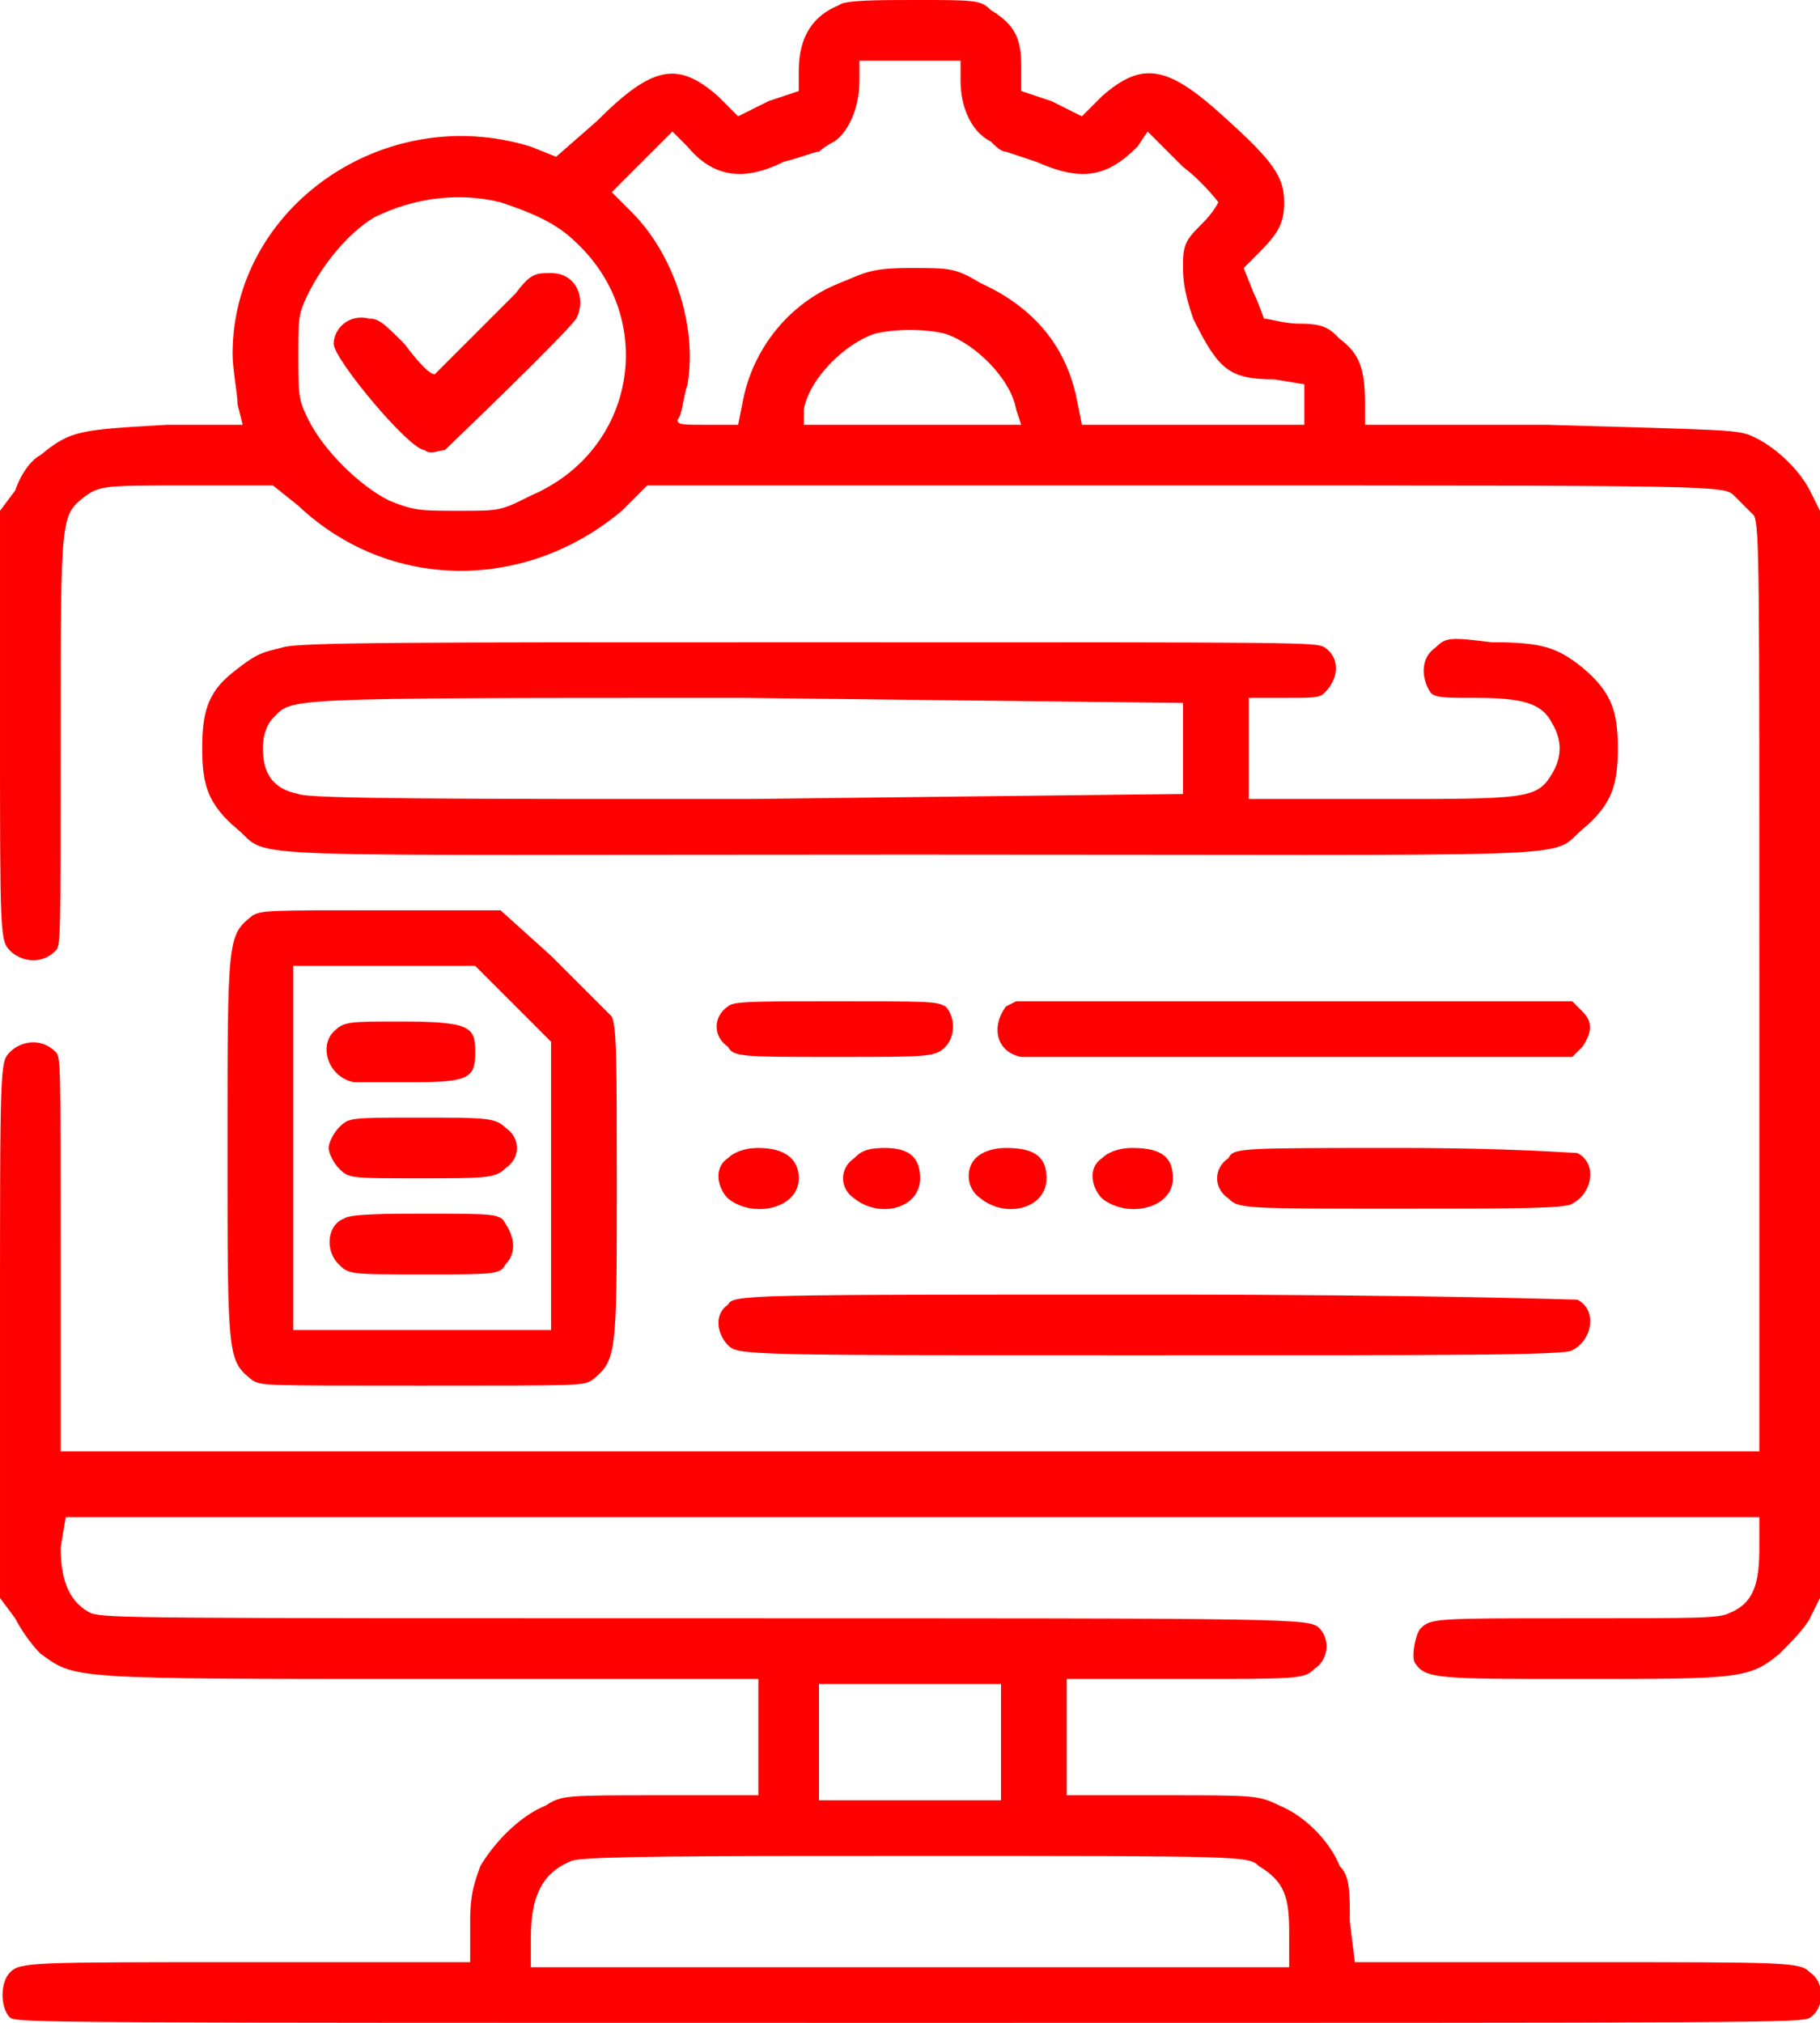 <svg version="1.2" xmlns="http://www.w3.org/2000/svg" viewBox="0 0 36 40" width="36" height="40">
	<title>process_card_2-svg</title>
	<style>
		.s0 { fill: #ff0000 } 
	</style>
	<path id="Layer" fill-rule="evenodd" class="s0" d="m18.1 0c1.2 0 1.3 0 1.5 0.2 0.5 0.3 0.6 0.6 0.6 1.1v0.5l0.6 0.2 0.6 0.3 0.4-0.4c0.8-0.7 1.3-0.6 2.4 0.4 1 0.9 1.2 1.2 1.2 1.7 0 0.4-0.1 0.6-0.5 1l-0.3 0.3 0.2 0.5c0.1 0.2 0.2 0.5 0.2 0.5 0.1 0 0.4 0.1 0.7 0.1 0.5 0 0.6 0.1 0.8 0.3 0.4 0.3 0.5 0.6 0.5 1.3v0.4h3.6c3.5 0.1 3.7 0.1 4 0.2 0.5 0.2 1 0.7 1.2 1.1l0.2 0.4v21.5l-0.2 0.4c-0.1 0.2-0.4 0.5-0.6 0.7-0.6 0.5-0.8 0.5-4 0.5-2.7 0-3 0-3.2-0.3-0.1-0.1 0-0.6 0.1-0.7 0.2-0.2 0.3-0.2 3-0.2 2.5 0 2.9 0 3.1-0.1 0.5-0.2 0.6-0.6 0.6-1.3v-0.6h-33.5l-0.1 0.6c0 0.7 0.2 1.1 0.6 1.3 0.3 0.1 1 0.1 12.2 0.1 11.8 0 11.9 0 12.1 0.2 0.2 0.2 0.2 0.6-0.1 0.8-0.2 0.2-0.3 0.2-2.6 0.2h-2.3v2.3h1.9c1.8 0 1.9 0 2.3 0.2 0.5 0.2 1 0.7 1.2 1.2 0.2 0.2 0.2 0.5 0.2 1.1l0.1 0.8h4.4c4.2 0 4.4 0 4.6 0.2 0.3 0.2 0.3 0.7 0 0.9-0.2 0.1-0.7 0.1-17.8 0.1-17.1 0-17.6 0-17.8-0.1-0.2-0.2-0.2-0.7 0-0.9 0.2-0.2 0.4-0.2 4.7-0.2h4.4v-0.8c0-0.6 0.1-0.8 0.2-1.1 0.3-0.5 0.8-1 1.3-1.2 0.3-0.2 0.4-0.2 2.3-0.2h1.9v-2.3h-6.5c-7.2 0-7 0-7.7-0.5-0.2-0.2-0.4-0.5-0.5-0.7l-0.3-0.4v-5.3c0-5.3 0-5.3 0.2-5.5 0.2-0.2 0.6-0.3 0.9 0 0.1 0.1 0.1 0.2 0.1 4v3.9h33.6v-9.1c0-8.5 0-9.1-0.1-9.4-0.1-0.1-0.3-0.3-0.4-0.4-0.2-0.2-0.3-0.2-10.9-0.2h-10.6l-0.5 0.5c-1.9 1.6-4.6 1.6-6.4-0.1l-0.5-0.4h-1.7c-1.6 0-1.7 0-2 0.2-0.5 0.4-0.5 0.3-0.5 4.8 0 4 0 4.1-0.1 4.2-0.3 0.3-0.7 0.2-0.9 0-0.2-0.2-0.2-0.3-0.2-4.5v-4.2l0.3-0.4c0.1-0.3 0.3-0.6 0.5-0.7 0.6-0.5 0.8-0.5 2.5-0.6h1.5l-0.1-0.4c0-0.2-0.1-0.7-0.1-1 0-2.9 3-5 5.9-4.1l0.5 0.2 0.8-0.7c1.1-1.1 1.6-1.2 2.4-0.5l0.4 0.4 0.6-0.3 0.6-0.2v-0.4c0-0.7 0.3-1.1 0.8-1.3 0.1-0.1 0.8-0.1 1.5-0.1zm0.9 1.2h-2v0.4c0 0.5-0.2 1-0.5 1.2-0.2 0.1-0.3 0.2-0.3 0.2-0.1 0-0.3 0.1-0.7 0.2-0.8 0.4-1.4 0.3-1.9-0.3l-0.3-0.3-0.6 0.6-0.6 0.6 0.4 0.4c0.8 0.8 1.3 2.2 1.1 3.4-0.1 0.3-0.1 0.6-0.2 0.7 0 0.1 0.1 0.1 0.6 0.1h0.6l0.1-0.5c0.2-1 0.9-1.9 1.9-2.3 0.5-0.2 0.6-0.3 1.4-0.3 0.8 0 0.9 0 1.4 0.3 1.1 0.5 1.7 1.3 1.9 2.3l0.1 0.5h4.4v-0.8l-0.6-0.1c-0.9 0-1.1-0.2-1.6-1.2-0.2-0.6-0.2-0.8-0.2-1.1 0-0.4 0.1-0.5 0.4-0.8 0.2-0.2 0.3-0.4 0.3-0.4 0 0-0.3-0.4-0.7-0.7l-0.7-0.7-0.2 0.3c-0.6 0.6-1.1 0.7-2 0.3-0.3-0.1-0.6-0.2-0.6-0.2-0.1 0-0.2-0.1-0.3-0.2-0.4-0.2-0.6-0.7-0.6-1.2zm-11.6 3.1c-0.5 0.3-1 0.9-1.3 1.5-0.2 0.4-0.2 0.5-0.2 1.2 0 0.8 0 0.9 0.2 1.3 0.3 0.6 1 1.3 1.6 1.6 0.5 0.2 0.6 0.2 1.4 0.2 0.8 0 0.8 0 1.4-0.3 2.1-0.9 2.5-3.5 0.9-5-0.4-0.4-0.9-0.6-1.5-0.8-0.8-0.2-1.7-0.1-2.5 0.3zm3.5 1.1c0.5 0 0.7 0.5 0.5 0.9-0.3 0.4-2.5 2.5-2.6 2.6-0.1 0-0.3 0.1-0.4 0-0.3 0-1.8-1.8-1.8-2.1 0-0.3 0.3-0.6 0.7-0.5 0.2 0 0.3 0.1 0.7 0.5 0.3 0.4 0.5 0.6 0.6 0.6 0 0 0.3-0.3 0.6-0.6 0.3-0.3 0.8-0.8 1-1 0.3-0.4 0.4-0.4 0.7-0.4zm6.4 1.2c-0.6 0.2-1.3 0.9-1.4 1.5v0.3h4.3l-0.1-0.3c-0.1-0.6-0.8-1.3-1.4-1.5-0.4-0.1-1-0.1-1.4 0zm-1.3 6.1c10 0 10 0 10.2 0.1 0.3 0.2 0.3 0.6 0 0.9-0.1 0.1-0.2 0.1-0.8 0.1h-0.7v2h2.6c2.9 0 3.1 0 3.4-0.5q0.3-0.5 0-1c-0.2-0.4-0.6-0.5-1.5-0.5-0.6 0-0.8 0-0.9-0.1-0.2-0.3-0.2-0.7 0.1-0.9 0.2-0.2 0.3-0.2 1.1-0.1 1 0 1.3 0.1 1.8 0.5 0.6 0.5 0.7 0.9 0.7 1.6 0 0.7-0.1 1.1-0.7 1.6-0.7 0.6 0.5 0.5-13.3 0.5-13.8 0-12.6 0.1-13.3-0.5-0.6-0.5-0.7-0.9-0.7-1.6 0-0.7 0.1-1.1 0.6-1.5 0.5-0.4 0.6-0.4 1-0.5 0.3-0.1 2.6-0.1 10.4-0.1zm7.4 1.2l-8.7-0.1c-9.3 0-8.9 0-9.3 0.4-0.1 0.1-0.2 0.3-0.2 0.6 0 0.5 0.2 0.8 0.7 0.9 0.2 0.1 3.2 0.1 8.9 0.1l8.6-0.1zm-15.9 4.1h2.4l1 0.9c0.6 0.6 1.1 1.1 1.2 1.2 0.1 0.2 0.1 0.9 0.1 3.4 0 3.3 0 3.4-0.5 3.8-0.2 0.1-0.2 0.1-3.4 0.1-3.1 0-3.1 0-3.3-0.1-0.5-0.4-0.5-0.4-0.5-4.6 0-4.2 0-4.2 0.5-4.6 0.2-0.1 0.3-0.1 2.5-0.1zm1.9 1.1h-3.6v7.2h5.1v-5.7l-0.7-0.7zm7.1 0.7c1.9 0 2 0 2.2 0.1 0.2 0.2 0.2 0.6 0 0.8-0.2 0.2-0.3 0.2-2.2 0.2-1.8 0-2 0-2.1-0.2-0.3-0.2-0.3-0.6 0-0.8 0.1-0.1 0.5-0.1 2.1-0.1zm3.6 0h11l0.2 0.2c0.2 0.2 0.2 0.4 0 0.7l-0.2 0.2h-5.4c-2.9 0-5.4 0-5.5 0-0.5-0.1-0.6-0.6-0.3-1zm-12.2 0.4c1.4 0 1.5 0.1 1.5 0.6 0 0.5-0.1 0.6-1.2 0.6-0.6 0-1.1 0-1.2 0-0.5-0.1-0.7-0.7-0.4-1 0.2-0.2 0.3-0.2 1.3-0.2zm0.4 1.9c1.3 0 1.5 0 1.7 0.2 0.3 0.2 0.3 0.6 0 0.8-0.2 0.2-0.4 0.2-1.7 0.2-1.4 0-1.4 0-1.6-0.2-0.1-0.1-0.2-0.3-0.2-0.4 0-0.1 0.1-0.3 0.2-0.4 0.2-0.2 0.2-0.2 1.6-0.2zm6.7 0.6c0.5 0 0.8 0.2 0.8 0.6 0 0.6-0.9 0.8-1.4 0.4-0.2-0.2-0.3-0.6 0-0.8 0.1-0.1 0.3-0.2 0.6-0.2zm2.5 0c0.5 0 0.7 0.2 0.7 0.6 0 0.6-0.8 0.8-1.3 0.4-0.3-0.2-0.3-0.6 0-0.8 0.1-0.1 0.2-0.2 0.6-0.2zm2.4 0c0.6 0 0.8 0.2 0.8 0.6 0 0.6-0.8 0.8-1.3 0.4-0.3-0.2-0.3-0.6-0.1-0.8 0.1-0.1 0.3-0.2 0.6-0.2zm2.5 0c0.6 0 0.8 0.2 0.8 0.6 0 0.6-0.9 0.8-1.4 0.4-0.2-0.2-0.3-0.6 0-0.8 0.1-0.1 0.3-0.2 0.6-0.2zm5.3 0c2.2 0 3.4 0.1 3.5 0.1 0.4 0.2 0.3 0.8-0.1 1-0.1 0.1-1.2 0.1-3.4 0.1-3.1 0-3.2 0-3.4-0.2-0.3-0.2-0.3-0.6 0-0.8 0.1-0.2 0.2-0.2 3.4-0.2zm-19.3 1.3c1.4 0 1.5 0 1.6 0.2 0.2 0.3 0.2 0.6 0 0.8-0.1 0.2-0.2 0.2-1.6 0.2-1.5 0-1.5 0-1.7-0.2-0.3-0.3-0.2-0.8 0.1-0.9 0.1-0.1 0.9-0.1 1.6-0.1zm14.4 1.6c5.6 0 8.3 0.1 8.4 0.1 0.4 0.2 0.3 0.8-0.1 1-0.1 0.1-2.4 0.1-8.3 0.1-8.1 0-8.2 0-8.4-0.2-0.2-0.2-0.3-0.6 0-0.8 0.1-0.2 0.3-0.2 8.4-0.2zm-3 7.7h-3.6v2.3h3.6zm-1.7 3.4c-4.2 0-6.6 0-6.8 0.1-0.5 0.2-0.8 0.6-0.8 1.5v0.6h15v-0.7c0-0.7-0.1-1-0.6-1.3-0.2-0.2-0.3-0.2-6.8-0.2z"/>
</svg>